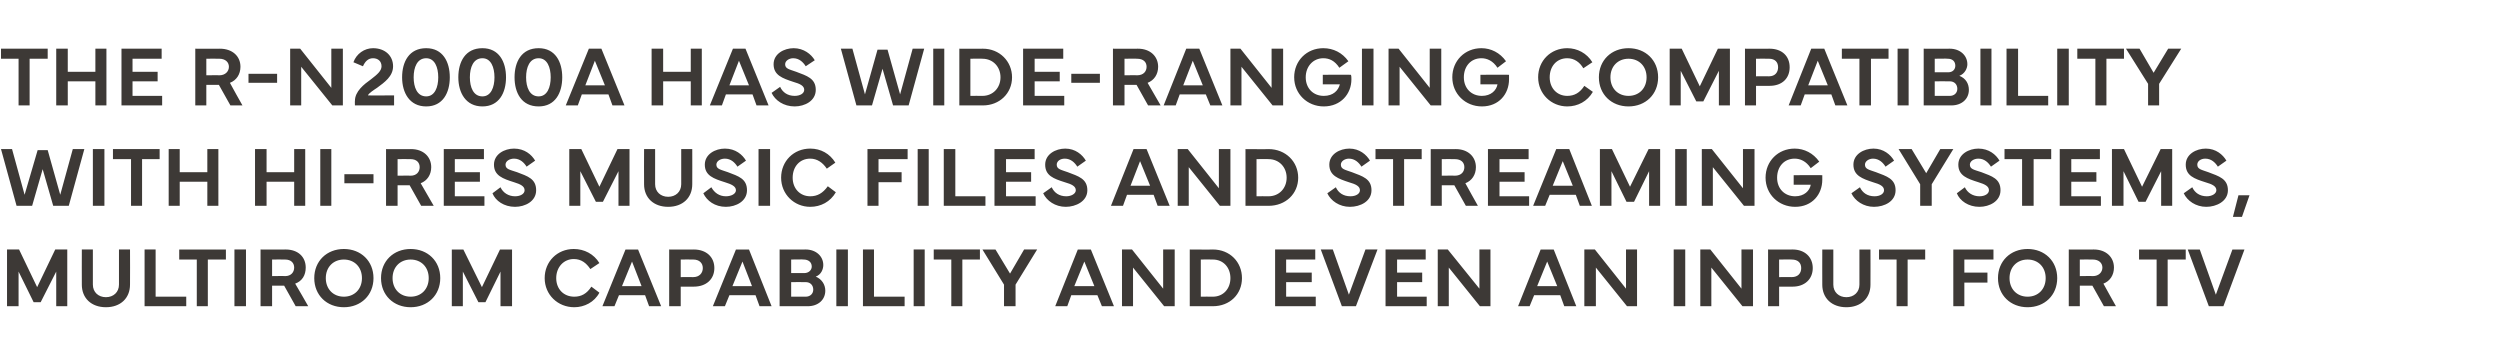 <?xml version="1.0" standalone="no"?><!DOCTYPE svg PUBLIC "-//W3C//DTD SVG 1.1//EN" "http://www.w3.org/Graphics/SVG/1.1/DTD/svg11.dtd"><svg xmlns="http://www.w3.org/2000/svg" version="1.1" width="498px" height="69.3px" viewBox="0 -1 498 69.3" style="top:-1px"><desc>the R N2000A has wide ranging compatibility with hi res music files and streaming systems, multiroom capability and e...</desc><defs/><g id="Polygon161187"><path d="m1.4 48.7h2.4l3.6 7.5l3.6-7.5h2.4V60h-2.2v-6.9l-3.1 6.1H6.7l-3-6.1v6.9H1.4V48.7zm14.9 7c-.02.02 0-7 0-7h2.2v7c0 1.5 1.1 2.5 2.6 2.5c1.5 0 2.6-1 2.6-2.5v-7h2.2s.03 7.02 0 7c0 2.7-1.9 4.5-4.8 4.5c-2.9 0-4.8-1.8-4.8-4.5zM37.1 60h-8.3V48.7h2.2v9.4h6.1v1.9zm-1.4-11.3h9.3v2h-3.6v9.3h-2.2v-9.3h-3.5v-2zM49 60h-2.3V48.7h2.3V60zm2.9 0V48.7s5.01.03 5 0c2.5 0 4 1.5 4 3.6c0 1.5-.7 2.7-2.1 3.2c.05.03 2.6 4.5 2.6 4.5h-2.5l-2.3-4.1h-2.4v4.1h-2.3zm2.3-6s2.57-.04 2.6 0c1.2 0 1.8-.8 1.8-1.7c0-.9-.6-1.6-1.8-1.6c-.03-.03-2.6 0-2.6 0v3.3zm8.4.4c0-3.4 2.5-5.8 5.9-5.8c3.4 0 5.9 2.4 5.9 5.8c0 3.4-2.5 5.8-5.9 5.8c-3.4 0-5.9-2.4-5.9-5.8zm5.9 3.7c2.1 0 3.6-1.5 3.6-3.7c0-2.2-1.5-3.7-3.6-3.7c-2.1 0-3.6 1.5-3.6 3.7c0 2.2 1.5 3.7 3.6 3.7zm7.4-3.7c0-3.4 2.5-5.8 5.9-5.8c3.4 0 5.9 2.4 5.9 5.8c0 3.4-2.5 5.8-5.9 5.8c-3.4 0-5.9-2.4-5.9-5.8zm5.9 3.7c2.1 0 3.6-1.5 3.6-3.7c0-2.2-1.5-3.7-3.6-3.7c-2.1 0-3.6 1.5-3.6 3.7c0 2.2 1.5 3.7 3.6 3.7zm8.2-9.4h2.3l3.7 7.5l3.6-7.5h2.4V60h-2.3v-6.9l-3 6.1h-1.4l-3.1-6.1v6.9H90V48.7zm18.5 5.7c0-3.3 2.5-5.8 5.8-5.8c2.1 0 4 1 5.1 2.8l-1.8 1.2c-.8-1.2-1.8-2-3.3-2c-2 0-3.5 1.6-3.5 3.8c0 2.2 1.5 3.7 3.6 3.7c1.4 0 2.5-.6 3.4-2l1.6 1.2c-1 1.9-3 2.9-5 2.9c-3.3 0-5.9-2.5-5.9-5.8zM120 60l4.6-11.3h2.5l4.6 11.3h-2.4l-.8-2.2h-5.2l-.9 2.2H120zm7.8-4l-1.9-4.9l-2 4.9h3.9zm5.5 4V48.7s4.94.03 4.9 0c2.5 0 4.1 1.5 4.1 3.7c0 2.2-1.6 3.7-4.1 3.7c.04.02-2.6 0-2.6 0v3.9h-2.3zm2.3-5.8s2.5-.02 2.5 0c1.2 0 1.9-.8 1.9-1.8c0-1-.7-1.7-1.9-1.7c0-.03-2.5 0-2.5 0v3.5zM142 60l4.6-11.3h2.6l4.5 11.3h-2.4l-.8-2.2h-5.2l-.9 2.2H142zm7.8-4l-1.9-4.9l-2 4.9h3.9zm5.5-7.3s5.2.03 5.2 0c2 0 3.5 1.3 3.5 3.1c0 .8-.4 1.9-1.5 2.3c1.2.5 1.9 1.6 1.9 2.8c0 1.8-1.4 3.1-3.5 3.1h-5.6V48.7zm2.3 2v2.7h2.6c.9 0 1.5-.6 1.5-1.3c0-.9-.7-1.4-1.6-1.4c.02-.05-2.5 0-2.5 0zm0 4.5v2.9s2.9-.02 2.9 0c.9 0 1.5-.6 1.5-1.4c0-.9-.6-1.5-1.5-1.5c0-.02-2.9 0-2.9 0zm11.3 4.8h-2.3V48.7h2.3V60zm11.3 0h-8.3V48.7h2.2v9.4h6.1v1.9zm4 0H182V48.7h2.2V60zm1.8-11.3h9.2v2h-3.5v9.3h-2.2v-9.3H186v-2zm12.3 0l2.9 4.8l2.8-4.8h2.6l-4.3 7v4.3H200v-4.3l-4.3-7h2.6zM210.2 60l4.5-11.3h2.6l4.6 11.3h-2.4l-.9-2.2h-5.2l-.8 2.2h-2.4zm7.8-4l-2-4.9l-2 4.9h4zm5.5 4V48.7h2l6.2 7.8v-7.8h2.3V60h-2.1l-6.2-7.7v7.7h-2.2zM237 48.7s4.62.04 4.6 0c3.4 0 5.8 2.5 5.8 5.7c0 3.2-2.4 5.6-5.8 5.6H237V48.7zm2.2 9.4s2.35-.03 2.4 0c2.1 0 3.5-1.6 3.5-3.7c0-2.1-1.4-3.7-3.5-3.7c-.05-.04-2.4 0-2.4 0v7.4zm14.8-9.4h8v2h-5.8v2.6h5.1v1.9h-5.1v2.9h5.9v1.9H254V48.7zm9.1 0h2.4l3.2 9l3.3-9h2.4L270.1 60h-2.8l-4.2-11.3zm12.9 0h8v2h-5.7v2.6h5v1.9h-5v2.9h5.9v1.9H276V48.7zM286.4 60V48.7h2l6.3 7.8v-7.8h2.2V60h-2.1l-6.2-7.7v7.7h-2.2zm16 0l4.5-11.3h2.6L314 60h-2.4l-.8-2.2h-5.2l-.9 2.2h-2.3zm7.8-4l-2-4.9l-2 4.9h4zm5.4 4V48.7h2.1l6.2 7.8v-7.8h2.2V60h-2l-6.2-7.7v7.7h-2.3zm20.1 0h-2.3V48.7h2.3V60zm3 0V48.7h2l6.2 7.8v-7.8h2.3V60h-2.1l-6.2-7.7v7.7h-2.2zm13.5 0V48.7s4.89.03 4.9 0c2.4 0 4 1.5 4 3.7c0 2.2-1.6 3.7-4 3.7c-.01.02-2.7 0-2.7 0v3.9h-2.2zm2.2-5.8s2.55-.02 2.5 0c1.3 0 1.9-.8 1.9-1.8c0-1-.6-1.7-1.9-1.7c.05-.03-2.5 0-2.5 0v3.5zm8.6 1.5c-.02.02 0-7 0-7h2.2v7c0 1.5 1.1 2.5 2.6 2.5c1.5 0 2.6-1 2.6-2.5v-7h2.2s.02 7.02 0 7c0 2.7-1.9 4.5-4.8 4.5c-2.9 0-4.8-1.8-4.8-4.5zm11.3-7h9.2v2H380v9.3h-2.2v-9.3h-3.5v-2zm14.8 0h8v2h-5.8v2.6h4.6v2h-4.6v4.7h-2.2V48.7zm8.9 5.7c0-3.4 2.5-5.8 5.9-5.8c3.4 0 5.9 2.4 5.9 5.8c0 3.4-2.5 5.8-5.9 5.8c-3.4 0-5.9-2.4-5.9-5.8zm5.9 3.7c2.1 0 3.6-1.5 3.6-3.7c0-2.2-1.5-3.7-3.6-3.7c-2.1 0-3.6 1.5-3.6 3.7c0 2.2 1.5 3.7 3.6 3.7zm8.2 1.9V48.7s4.95.03 5 0c2.4 0 4 1.5 4 3.6c0 1.5-.8 2.7-2.1 3.2c-.01.03 2.5 4.5 2.5 4.5h-2.4l-2.3-4.1h-2.5v4.1h-2.2zm2.2-6s2.61-.04 2.6 0c1.2 0 1.9-.8 1.9-1.7c0-.9-.7-1.6-1.9-1.6c.01-.03-2.6 0-2.6 0v3.3zm11.8-5.3h9.3v2h-3.6v9.3h-2.2v-9.3h-3.5v-2zm9.7 0h2.4l3.2 9l3.3-9h2.4L442.9 60H440l-4.2-11.3z" stroke="none" fill="#3d3936"/></g><g id="Polygon161186"><path d="m2.4 28.7l2.5 9.1l2.6-8.9h2l2.5 8.9l2.5-9.1h2.3L13.7 40h-3.1l-2.1-7.3L6.4 40H3.3L.2 28.7h2.2zM20.8 40h-2.3V28.7h2.3V40zm1.7-11.3h9.3v2h-3.5v9.3h-2.2v-9.3h-3.6v-2zm13.3 0v4.6h5.5v-4.6h2.2V40h-2.2v-4.8h-5.5v4.8h-2.2V28.7h2.2zm17.3 0v4.6h5.5v-4.6h2.2V40h-2.2v-4.8h-5.5v4.8h-2.3V28.7h2.3zM66 40h-2.2V28.7h2.2V40zm8.4-4.5h-5.8v-1.8h5.8v1.8zm2.5 4.5V28.7s4.99.03 5 0c2.4 0 4 1.5 4 3.6c0 1.5-.8 2.7-2.1 3.2c.03.03 2.6 4.5 2.6 4.5h-2.5l-2.3-4.1h-2.4v4.1h-2.3zm2.3-6s2.55-.04 2.6 0c1.2 0 1.8-.8 1.8-1.7c0-.9-.6-1.6-1.8-1.6c-.05-.03-2.6 0-2.6 0v3.3zm9.2-5.3h8v2h-5.8v2.6h5v1.9h-5v2.9h5.9v1.9h-8.1V28.7zm11.3 7.6c.5 1.1 1.6 1.8 2.9 1.8c1.1 0 1.9-.5 1.9-1.2c0-.8-.8-1.2-2.1-1.6c-2.2-.7-4-1.3-4-3.5c0-2.1 2.1-3.2 4-3.2c2.1 0 3.5 1.2 4.2 2.4l-1.7 1.2c-.5-.8-1.3-1.6-2.5-1.6c-.9 0-1.7.5-1.7 1.2c0 .9.8 1 2.3 1.5c2.1.8 3.8 1.3 3.8 3.6c0 2.2-2.2 3.3-4.2 3.3c-2.2 0-3.9-1.2-4.5-2.7l1.6-1.2zm13.7-7.6h2.4l3.6 7.5l3.6-7.5h2.4V40h-2.2v-6.9l-3.1 6.1h-1.4l-3.1-6.1v6.9h-2.2V28.7zm14.9 7c-.03.02 0-7 0-7h2.2v7c0 1.5 1.1 2.5 2.6 2.5c1.5 0 2.6-1 2.6-2.5v-7h2.2s.02 7.02 0 7c0 2.7-1.9 4.5-4.8 4.5c-2.9 0-4.8-1.8-4.8-4.5zm13.4.6c.6 1.1 1.6 1.8 2.9 1.8c1.1 0 2-.5 2-1.2c0-.8-.9-1.2-2.2-1.6c-2.2-.7-4-1.3-4-3.5c0-2.1 2.1-3.2 4-3.2c2.1 0 3.5 1.2 4.2 2.4l-1.7 1.2c-.5-.8-1.3-1.6-2.5-1.6c-.9 0-1.7.5-1.7 1.2c0 .9.9 1 2.3 1.5c2.1.8 3.8 1.3 3.8 3.6c0 2.2-2.2 3.3-4.2 3.3c-2.2 0-3.8-1.2-4.5-2.7l1.6-1.2zm11.7 3.7h-2.3V28.7h2.3V40zm2.2-5.6c0-3.3 2.5-5.8 5.8-5.8c2.1 0 3.9 1 5 2.8l-1.7 1.2c-.8-1.2-1.9-2-3.3-2c-2.1 0-3.5 1.6-3.5 3.8c0 2.2 1.5 3.7 3.5 3.7c1.4 0 2.5-.6 3.5-2l1.6 1.2c-1.1 1.9-3 2.9-5.1 2.9c-3.2 0-5.8-2.5-5.8-5.8zm17.2-5.7h8v2H175v2.6h4.6v2H175v4.7h-2.2V28.7zM185 40h-2.2V28.7h2.2V40zm11.3 0H188V28.7h2.3v9.4h6v1.9zm1.8-11.3h8v2h-5.7v2.6h5v1.9h-5v2.9h5.9v1.9h-8.2V28.7zm11.4 7.6c.5 1.1 1.5 1.8 2.9 1.8c1 0 1.9-.5 1.9-1.2c0-.8-.8-1.2-2.2-1.6c-2.2-.7-3.9-1.3-3.9-3.5c0-2.1 2.1-3.2 4-3.2c2 0 3.4 1.2 4.1 2.4l-1.7 1.2c-.5-.8-1.3-1.6-2.5-1.6c-.9 0-1.6.5-1.6 1.2c0 .9.8 1 2.2 1.5c2.1.8 3.9 1.3 3.9 3.6c0 2.2-2.3 3.3-4.3 3.3c-2.1 0-3.8-1.2-4.5-2.7l1.7-1.2zm11.8 3.7l4.5-11.3h2.6L233 40h-2.4l-.8-2.2h-5.3l-.8 2.2h-2.4zm7.8-4l-2-4.9l-1.9 4.9h3.9zm5.5 4V28.7h2l6.2 7.8v-7.8h2.3V40H243l-6.2-7.7v7.7h-2.2zm13.5-11.3s4.64.04 4.6 0c3.4 0 5.9 2.5 5.9 5.7c0 3.2-2.5 5.6-5.9 5.6h-4.6V28.7zm2.2 9.4s2.37-.03 2.4 0c2.1 0 3.6-1.6 3.6-3.7c0-2.1-1.5-3.7-3.6-3.7c-.03-.04-2.4 0-2.4 0v7.4zm15.8-1.8c.5 1.1 1.5 1.8 2.9 1.8c1.1 0 1.9-.5 1.9-1.2c0-.8-.8-1.2-2.2-1.6c-2.1-.7-3.9-1.3-3.9-3.5c0-2.1 2.1-3.2 4-3.2c2 0 3.4 1.2 4.1 2.4l-1.7 1.2c-.5-.8-1.3-1.6-2.5-1.6c-.8 0-1.6.5-1.6 1.2c0 .9.8 1 2.2 1.5c2.1.8 3.9 1.3 3.9 3.6c0 2.2-2.2 3.3-4.3 3.3c-2.1 0-3.8-1.2-4.5-2.7l1.7-1.2zm7.9-7.6h9.2v2h-3.5v9.3h-2.2v-9.3H274v-2zM285 40V28.7s4.96.03 5 0c2.4 0 4 1.5 4 3.6c0 1.5-.8 2.7-2.1 3.2c-.01.03 2.5 4.5 2.5 4.5H292l-2.3-4.1h-2.5v4.1H285zm2.2-6s2.62-.04 2.6 0c1.3 0 1.9-.8 1.9-1.7c0-.9-.6-1.6-1.9-1.6c.02-.03-2.6 0-2.6 0v3.3zm9.2-5.3h8.1v2h-5.8v2.6h5v1.9h-5v2.9h5.9v1.9h-8.2V28.7zm9 11.3l4.6-11.3h2.6l4.5 11.3h-2.4l-.8-2.2h-5.2l-.9 2.2h-2.4zm7.9-4l-2-4.9l-2 4.9h4zm5.4-7.3h2.4l3.6 7.5l3.7-7.5h2.3V40h-2.2v-6.9l-3 6.1H324l-3-6.1v6.9h-2.3V28.7zM336 40h-2.3V28.7h2.3V40zm3 0V28.7h2l6.2 7.8v-7.8h2.3V40h-2.1l-6.2-7.7v7.7H339zm12.7-5.6c0-3.3 2.5-5.8 5.8-5.8c1.9 0 3.7.9 4.9 2.6l-1.7 1.3c-.9-1.4-2.1-1.9-3.2-1.9c-2.1 0-3.5 1.6-3.5 3.8c0 2.2 1.5 3.7 3.6 3.7c1.8 0 2.9-1.1 3.1-2.3c.04-.01-3.4 0-3.4 0v-1.9s5.7-.04 5.7 0v.9c0 2.9-2 5.4-5.4 5.4c-3.3 0-5.9-2.5-5.9-5.8zm18.8 1.9c.5 1.1 1.5 1.8 2.9 1.8c1.1 0 1.9-.5 1.9-1.2c0-.8-.8-1.2-2.2-1.6c-2.1-.7-3.9-1.3-3.9-3.5c0-2.1 2.1-3.2 4-3.2c2 0 3.4 1.2 4.1 2.4l-1.7 1.2c-.5-.8-1.3-1.6-2.5-1.6c-.8 0-1.6.5-1.6 1.2c0 .9.8 1 2.2 1.5c2.1.8 3.9 1.3 3.9 3.6c0 2.2-2.2 3.3-4.3 3.3c-2.1 0-3.8-1.2-4.5-2.7l1.7-1.2zm10.3-7.6l2.9 4.8l2.8-4.8h2.6l-4.3 7v4.3h-2.3v-4.3l-4.3-7h2.6zm10.6 7.6c.5 1.1 1.6 1.8 2.9 1.8c1.1 0 1.9-.5 1.9-1.2c0-.8-.8-1.2-2.1-1.6c-2.2-.7-4-1.3-4-3.5c0-2.1 2.1-3.2 4-3.2c2.1 0 3.5 1.2 4.2 2.4l-1.7 1.2c-.5-.8-1.3-1.6-2.5-1.6c-.9 0-1.7.5-1.7 1.2c0 .9.8 1 2.3 1.5c2.1.8 3.8 1.3 3.8 3.6c0 2.2-2.2 3.3-4.2 3.3c-2.2 0-3.9-1.2-4.5-2.7l1.6-1.2zm7.9-7.6h9.3v2h-3.5v9.3h-2.3v-9.3h-3.5v-2zm11 0h8v2h-5.7v2.6h5v1.9h-5v2.9h5.9v1.9h-8.2V28.7zm10.4 0h2.4l3.6 7.5l3.7-7.5h2.3V40h-2.2v-6.9l-3.1 6.1H426l-3-6.1v6.9h-2.3V28.7zm16 7.6c.5 1.1 1.5 1.8 2.9 1.8c1 0 1.9-.5 1.9-1.2c0-.8-.8-1.2-2.2-1.6c-2.2-.7-3.9-1.3-3.9-3.5c0-2.1 2.1-3.2 4-3.2c2 0 3.4 1.2 4.1 2.4l-1.7 1.2c-.5-.8-1.3-1.6-2.5-1.6c-.9 0-1.6.5-1.6 1.2c0 .9.8 1 2.2 1.5c2.1.8 3.9 1.3 3.9 3.6c0 2.2-2.3 3.3-4.3 3.3c-2.1 0-3.8-1.2-4.5-2.7l1.7-1.2zm11.4 1.6l-1.5 4.3h-1.8l1.1-4.3h2.2z" stroke="none" fill="#3d3936"/></g><g id="Polygon161185"><path d="m.2 8.7h9.3v2H5.9v9.3H3.7v-9.3H.2v-2zm13.3 0v4.6h5.5V8.7h2.2V20H19v-4.8h-5.5v4.8h-2.3V8.7h2.3zm10.7 0h8v2h-5.8v2.6h5v1.9h-5v2.9h5.9v1.9h-8.1V8.7zM38.9 20V8.7s4.94.03 4.9 0c2.5 0 4.1 1.5 4.1 3.6c0 1.5-.8 2.7-2.1 3.2c-.02.03 2.5 4.5 2.5 4.5h-2.4l-2.3-4.1h-2.5v4.1h-2.2zm2.2-6s2.6-.04 2.6 0c1.2 0 1.9-.8 1.9-1.7c0-.9-.7-1.6-1.9-1.6c0-.03-2.6 0-2.6 0v3.3zm14.1 1.5h-5.7v-1.8h5.7v1.8zm2.6 4.5V8.7h2l6.2 7.8V8.7h2.3V20h-2.1L60 12.3v7.7h-2.2zM74.3 8.6c2.4 0 4 1.5 4 3.6c0 2-1.7 3.2-3.2 4.3c-.6.4-1.7 1.1-1.8 1.5c-.03.04 5.2 0 5.2 0v2h-7.8s-.03-.94 0-.9c0-1.9 1.8-3.3 3.2-4.3c1.3-1 2.1-1.7 2.1-2.6c0-1-.7-1.6-1.7-1.6c-1 0-1.6.7-2 1.6l-1.9-.8c.6-1.7 2.2-2.8 3.9-2.8zm10.6 0c3.3 0 4.7 2.7 4.7 5.8c0 3.1-1.4 5.8-4.7 5.8c-3.3 0-4.8-2.7-4.8-5.8c0-3.1 1.4-5.8 4.8-5.8zm-2.5 5.8c0 2 .7 3.8 2.5 3.8c1.7 0 2.4-1.8 2.4-3.8c0-2-.7-3.8-2.4-3.8c-1.8 0-2.5 1.8-2.5 3.8zm13.7-5.8c3.3 0 4.7 2.7 4.7 5.8c0 3.1-1.4 5.8-4.7 5.8c-3.3 0-4.8-2.7-4.8-5.8c0-3.1 1.4-5.8 4.8-5.8zm-2.5 5.8c0 2 .7 3.8 2.5 3.8c1.7 0 2.4-1.8 2.4-3.8c0-2-.7-3.8-2.4-3.8c-1.8 0-2.5 1.8-2.5 3.8zm13.7-5.8c3.3 0 4.7 2.7 4.7 5.8c0 3.1-1.4 5.8-4.7 5.8c-3.4 0-4.8-2.7-4.8-5.8c0-3.1 1.4-5.8 4.8-5.8zm-2.5 5.8c0 2 .7 3.8 2.5 3.8c1.7 0 2.4-1.8 2.4-3.8c0-2-.7-3.8-2.4-3.8c-1.8 0-2.5 1.8-2.5 3.8zm7.9 5.6l4.6-11.3h2.5l4.6 11.3H122l-.8-2.2h-5.3l-.8 2.2h-2.4zm7.8-4l-2-4.9l-1.9 4.9h3.9zm11.6-7.3v4.6h5.5V8.7h2.2V20h-2.2v-4.8h-5.5v4.8h-2.3V8.7h2.3zm9.3 11.3L146 8.7h2.5l4.6 11.3h-2.4l-.8-2.2h-5.3l-.8 2.2h-2.4zm7.8-4l-2-4.9l-1.9 4.9h3.9zm6.2.3c.5 1.1 1.5 1.8 2.9 1.8c1.1 0 1.9-.5 1.9-1.2c0-.8-.8-1.2-2.2-1.6c-2.1-.7-3.9-1.3-3.9-3.5c0-2.1 2.1-3.2 4-3.2c2 0 3.5 1.2 4.2 2.4l-1.8 1.2c-.5-.8-1.3-1.6-2.5-1.6c-.8 0-1.6.5-1.6 1.2c0 .9.8 1 2.2 1.5c2.1.8 3.9 1.3 3.9 3.6c0 2.2-2.2 3.3-4.2 3.3c-2.2 0-3.9-1.2-4.6-2.7l1.7-1.2zm14.4-7.6l2.5 9.1l2.5-8.9h2l2.5 8.9l2.5-9.1h2.3L181 20h-3.1l-2.1-7.3l-2.1 7.3h-3.1l-3.1-11.3h2.3zM188.1 20h-2.2V8.7h2.2V20zm3-11.3s4.66.04 4.7 0c3.3 0 5.8 2.5 5.8 5.7c0 3.2-2.5 5.6-5.8 5.6h-4.7V8.7zm2.2 9.4s2.39-.03 2.4 0c2.1 0 3.6-1.6 3.6-3.7c0-2.1-1.5-3.7-3.6-3.7c-.01-.04-2.4 0-2.4 0v7.4zm10.5-9.4h8v2h-5.7v2.6h5v1.9h-5v2.9h5.9v1.9h-8.2V8.7zm15.3 6.8h-5.7v-1.8h5.7v1.8zm2.6 4.5V8.7s4.99.03 5 0c2.4 0 4 1.5 4 3.6c0 1.5-.8 2.7-2.1 3.2l2.6 4.5h-2.5l-2.3-4.1H224v4.1h-2.3zm2.3-6s2.55-.04 2.5 0c1.3 0 1.9-.8 1.9-1.7c0-.9-.6-1.6-1.9-1.6c.05-.03-2.5 0-2.5 0v3.3zm7.8 6l4.5-11.3h2.6l4.6 11.3h-2.4l-.9-2.2H235l-.8 2.2h-2.4zm7.8-4l-2-4.9l-1.9 4.9h3.9zm5.5 4V8.7h2l6.2 7.8V8.7h2.3V20h-2.1l-6.2-7.7v7.7h-2.2zm12.7-5.6c0-3.3 2.5-5.8 5.8-5.8c2 0 3.8.9 5 2.6l-1.8 1.3c-.9-1.4-2-1.9-3.2-1.9c-2 0-3.5 1.6-3.5 3.8c0 2.2 1.5 3.7 3.6 3.7c1.9 0 2.9-1.1 3.2-2.3c-.04-.01-3.4 0-3.4 0v-1.9s5.63-.04 5.6 0c.1.2.1.6.1.9c0 2.9-2.1 5.4-5.5 5.4c-3.3 0-5.9-2.5-5.9-5.8zm15.8 5.6h-2.3V8.7h2.3V20zm3 0V8.7h2l6.2 7.8V8.7h2.3V20H285l-6.2-7.7v7.7h-2.2zm12.7-5.6c0-3.3 2.5-5.8 5.8-5.8c1.9 0 3.7.9 4.9 2.6l-1.7 1.3c-.9-1.4-2.1-1.9-3.2-1.9c-2.1 0-3.5 1.6-3.5 3.8c0 2.2 1.5 3.7 3.6 3.7c1.8 0 2.9-1.1 3.1-2.3c.04-.01-3.4 0-3.4 0v-1.9s5.71-.04 5.7 0v.9c0 2.9-2 5.4-5.4 5.4c-3.3 0-5.9-2.5-5.9-5.8zm17.1 0c0-3.3 2.5-5.8 5.8-5.8c2 0 3.9 1 5 2.8l-1.8 1.2c-.7-1.2-1.8-2-3.2-2c-2.1 0-3.5 1.6-3.5 3.8c0 2.2 1.5 3.7 3.5 3.7c1.4 0 2.5-.6 3.4-2l1.7 1.2c-1.1 1.9-3 2.9-5.1 2.9c-3.2 0-5.8-2.5-5.8-5.8zm12.1 0c0-3.4 2.5-5.8 5.9-5.8c3.4 0 5.9 2.4 5.9 5.8c0 3.4-2.5 5.8-5.9 5.8c-3.4 0-5.9-2.4-5.9-5.8zm5.9 3.7c2.1 0 3.6-1.5 3.6-3.7c0-2.2-1.5-3.7-3.6-3.7c-2.1 0-3.6 1.5-3.6 3.7c0 2.2 1.5 3.7 3.6 3.7zm8.2-9.4h2.4l3.6 7.5l3.6-7.5h2.4V20h-2.2v-6.9l-3.1 6.1h-1.4l-3.1-6.1v6.9h-2.2V8.7zm15 11.3V8.7s4.91.03 4.9 0c2.5 0 4 1.5 4 3.7c0 2.2-1.5 3.7-4 3.7c.01.02-2.7 0-2.7 0v3.9h-2.2zm2.2-5.8s2.57-.02 2.6 0c1.2 0 1.8-.8 1.8-1.8c0-1-.6-1.7-1.8-1.7c-.03-.03-2.6 0-2.6 0v3.5zm6.5 5.8l4.5-11.3h2.6L368 20h-2.4l-.8-2.2h-5.3l-.8 2.2h-2.4zm7.8-4l-2-4.9l-1.9 4.9h3.9zm2.8-7.3h9.3v2h-3.5v9.3h-2.3v-9.3h-3.5v-2zM380.2 20H378V8.7h2.2V20zm3-11.3s5.17.03 5.2 0c2 0 3.5 1.3 3.5 3.1c0 .8-.5 1.9-1.6 2.3c1.3.5 1.9 1.6 1.9 2.8c0 1.8-1.4 3.1-3.5 3.1h-5.5V8.7zm2.2 2v2.7h2.7c.9 0 1.4-.6 1.4-1.3c0-.9-.6-1.4-1.5-1.4c-.02-.05-2.6 0-2.6 0zm0 4.5v2.9s2.97-.02 3 0c.9 0 1.5-.6 1.5-1.4c0-.9-.6-1.5-1.5-1.5c-.03-.02-3 0-3 0zm11.3 4.8h-2.2V8.7h2.2V20zm11.3 0h-8.3V8.7h2.3v9.4h6v1.9zm4.1 0h-2.3V8.7h2.3V20zm1.7-11.3h9.3v2h-3.5v9.3h-2.2v-9.3h-3.6v-2zm12.4 0l2.8 4.8l2.9-4.8h2.6l-4.4 7v4.3h-2.2v-4.3l-4.4-7h2.7z" stroke="none" fill="#3d3936"/></g></svg>